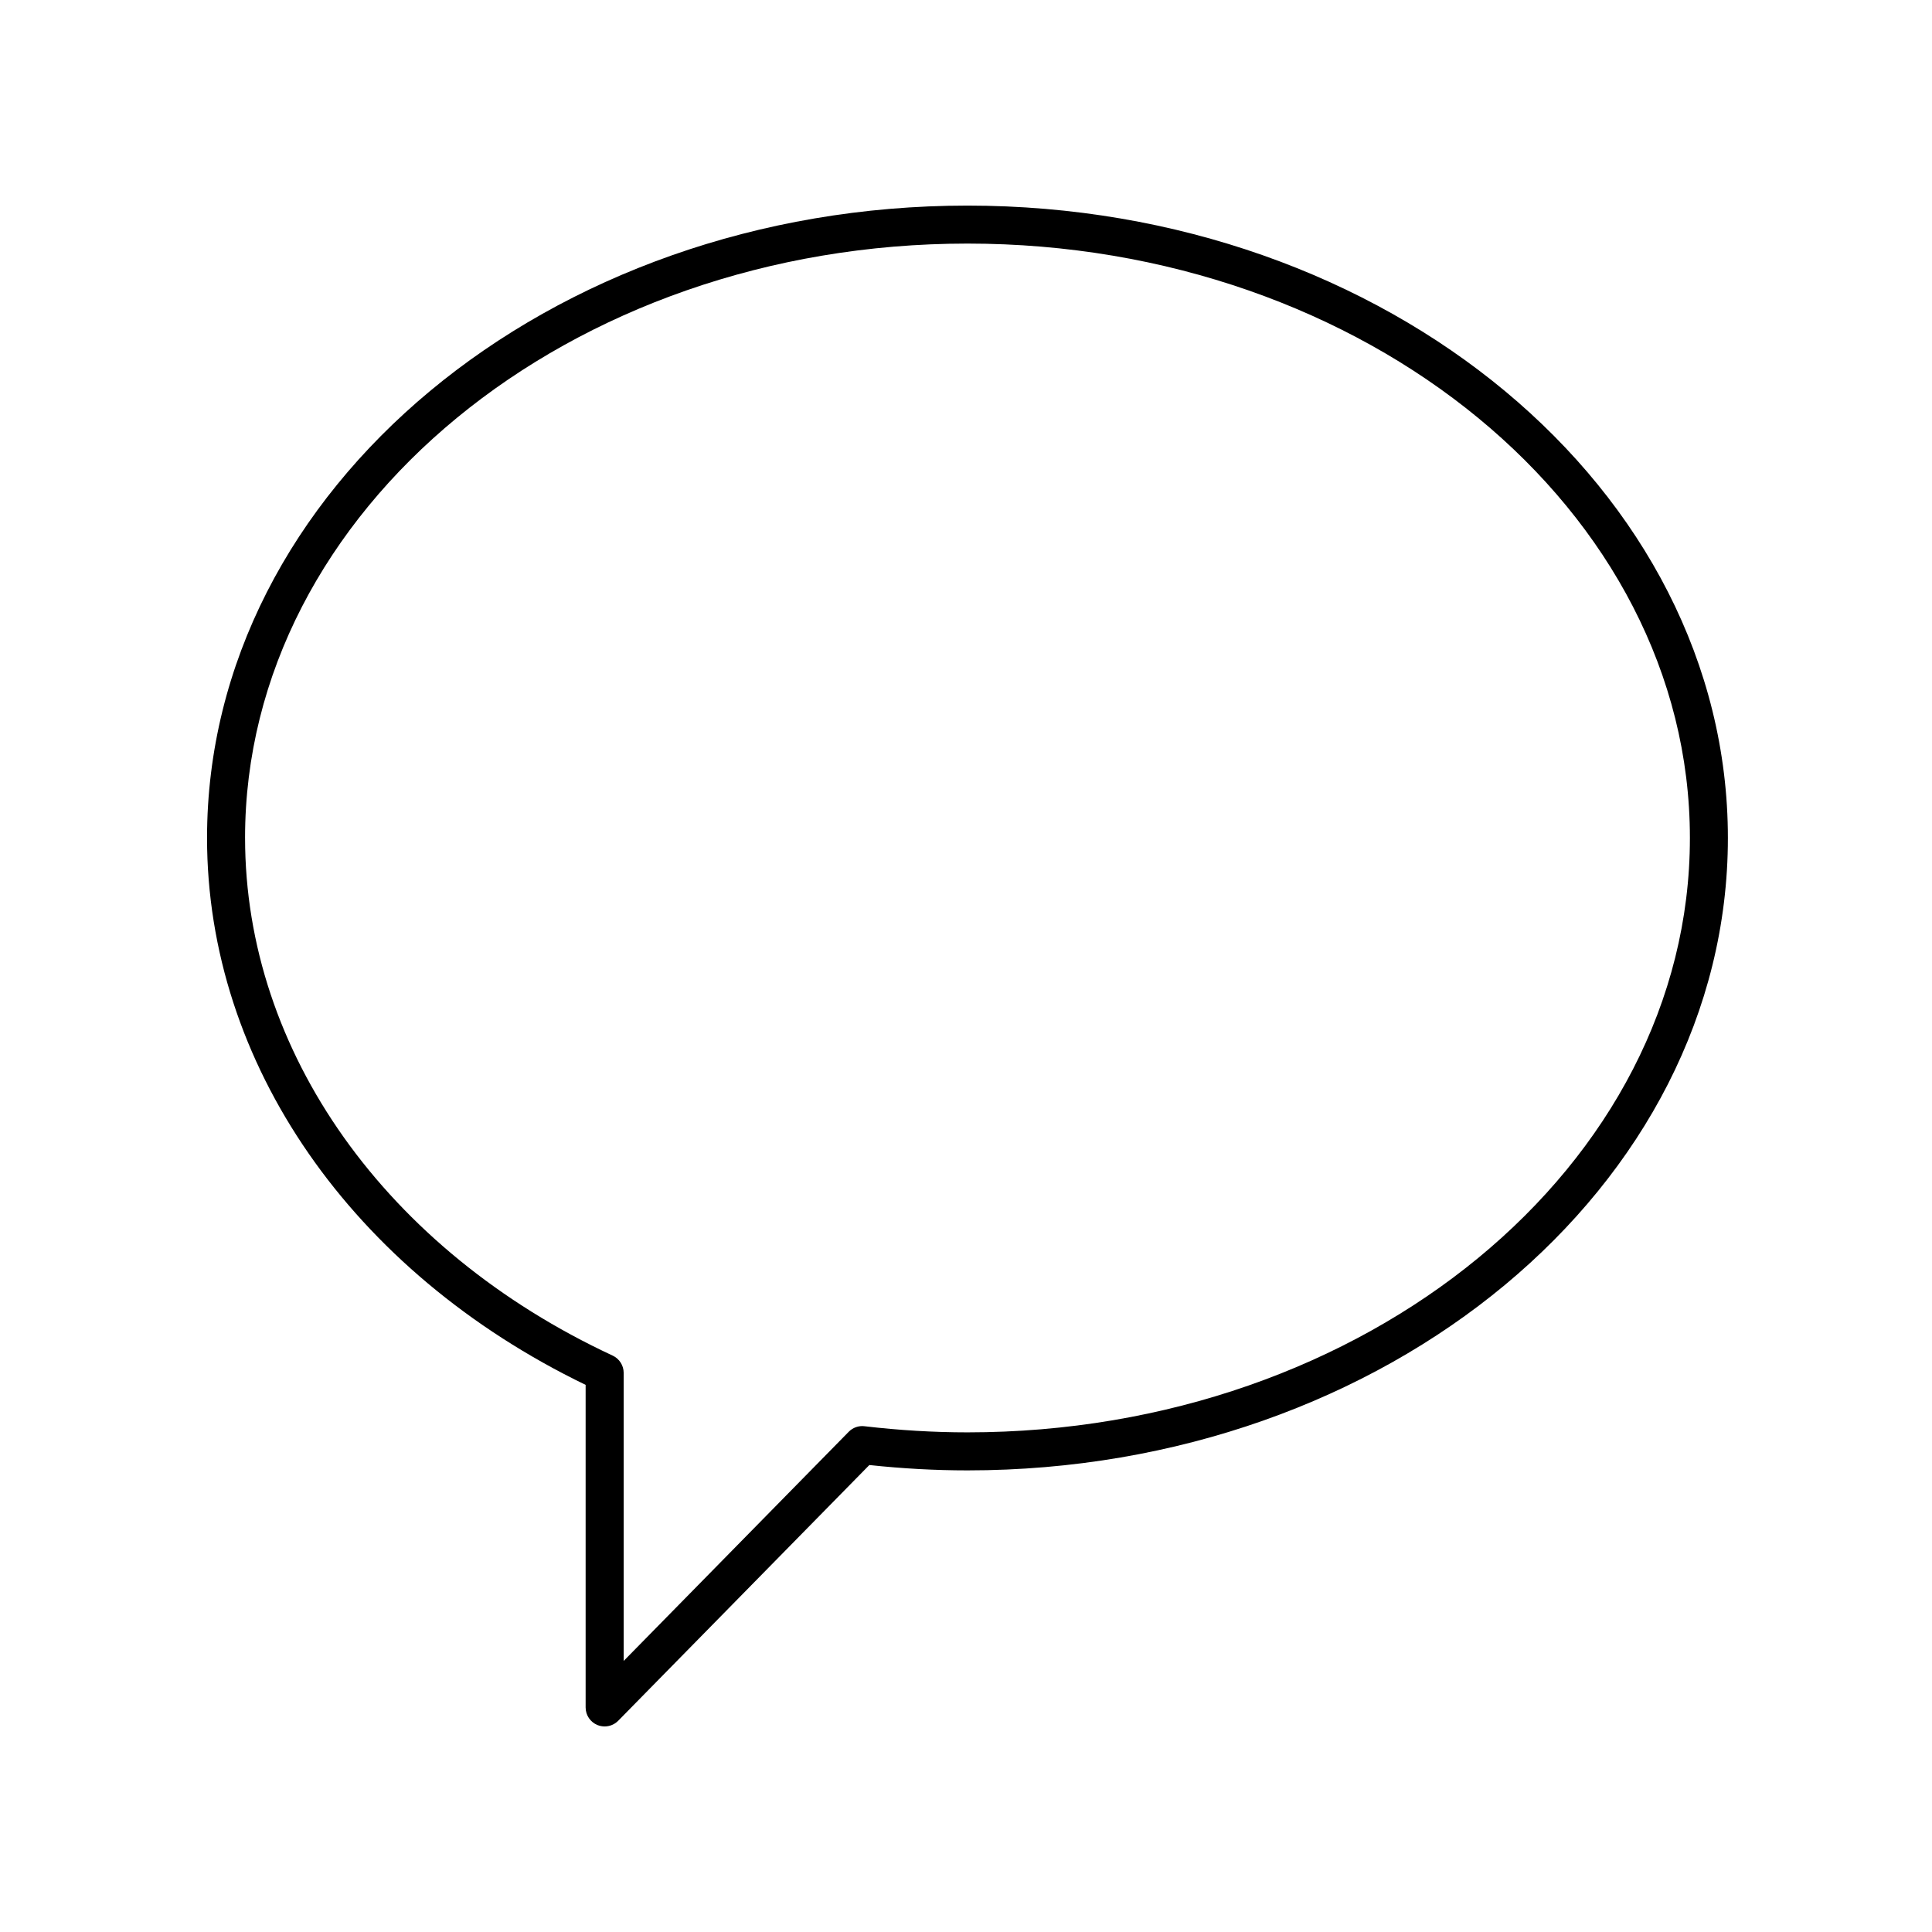 <?xml version="1.0" encoding="UTF-8"?>
<!-- Uploaded to: ICON Repo, www.iconrepo.com, Generator: ICON Repo Mixer Tools -->
<svg fill="#000000" width="800px" height="800px" version="1.1" viewBox="144 144 512 512" xmlns="http://www.w3.org/2000/svg">
 <path d="m302.33 601.15c0.617 0.25 1.266 0.375 1.906 0.375 1.324 0 2.629-0.527 3.594-1.504l66.555-67.773c8.762 0.941 17.496 1.418 26.004 1.418 111.12 0 201.52-75.184 201.52-167.59 0-92.414-90.402-167.59-201.52-167.59s-201.52 75.184-201.52 167.59c0 59.691 38.355 114.96 100.33 144.93v85.484c0 2.047 1.238 3.887 3.133 4.664zm-93.387-235.08c0-86.855 85.883-157.52 191.45-157.52s191.45 70.66 191.45 157.52c0 86.859-85.883 157.52-191.45 157.52-8.918 0-18.102-0.547-27.293-1.625-1.531-0.195-3.09 0.359-4.18 1.473l-59.641 60.73v-76.352c0-1.957-1.137-3.738-2.914-4.566-60.09-27.961-97.418-80.523-97.418-137.18z"/>
</svg>